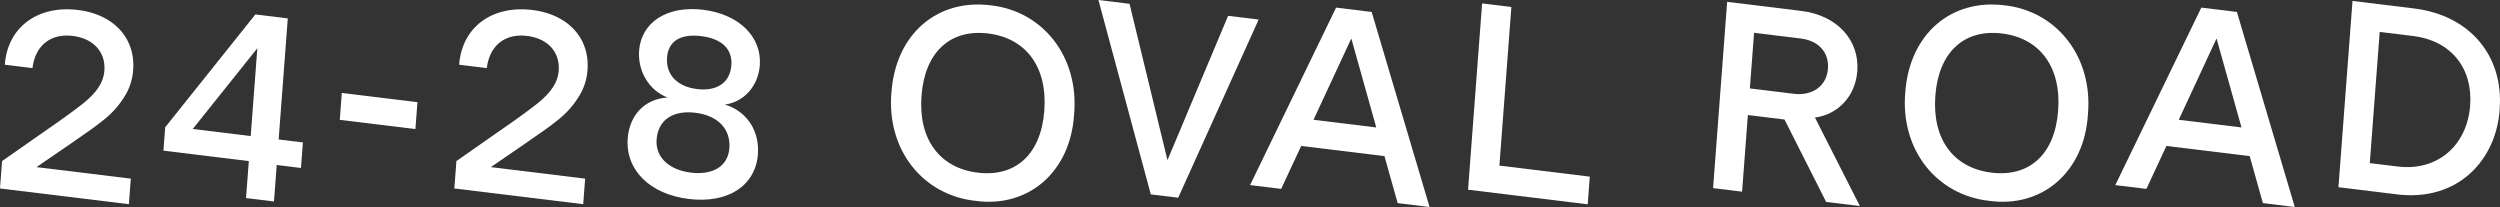 <svg xmlns="http://www.w3.org/2000/svg" width="1657.962" height="137.279"><rect width="100%" height="100%" fill="#333333" stroke="none"/><defs><clipPath id="a"><path data-name="Path 939" d="M0-11.761h1657.962V-149.04H0Z" transform="translate(0 149.04)" fill="none"/></clipPath></defs><g data-name="Group 2906"><g data-name="Group 2890" clip-path="url(#a)"><g data-name="Group 2889"><path data-name="Path 938" d="M85.47 135.413 0 124.986l1.371-18.179 30.168-21.074 3.722-2.573c8.934-6.211 15.479-11.113 19.6-14.349 8.453-6.8 13.717-13.464 14.356-21.937.92-12.176-7.033-21.338-21.016-23.044-14.681-1.793-24.826 6.408-26.657 21.323l-18.352-2.24C5.11 17.501 25.574 3.436 51.619 6.613c24.293 2.966 38.246 19.1 36.688 39.742a37.526 37.526 0 0 1-6.145 18.307 58.276 58.276 0 0 1-12.529 14.14c-4.7 3.879-11.044 8.449-18.852 13.729l-4.1 2.884-22.508 15.42 62.572 7.636Z" fill="#fff"/></g></g><g data-name="Group 2891"><path data-name="Path 940" d="m183.518 109.442-1.824 24.178-18.529-2.26 1.851-24.531-56.63-6.912 1.169-15.53 59.8-74.805 21.5 2.622-6.058 80.293 16.078 1.965-1.278 16.942Zm-17.249-19.2 4.394-58.235-42.847 53.54Z" fill="#fff"/></g><g data-name="Group 2892"><path data-name="Path 941" d="m275.497 85.602-50.16-6.121 1.345-17.828 50.163 6.121Z" fill="#fff"/></g><g data-name="Group 2896" clip-path="url(#a)"><g data-name="Group 2893"><path data-name="Path 942" d="m386.781 135.413-85.471-10.427 1.371-18.179 30.168-21.074 3.722-2.573c8.935-6.211 15.477-11.113 19.6-14.349 8.451-6.8 13.715-13.464 14.354-21.937.92-12.176-7.033-21.338-21.015-23.044-14.682-1.793-24.827 6.408-26.658 21.323l-18.352-2.24c1.916-25.412 22.382-39.477 48.425-36.3 24.295 2.966 38.248 19.1 36.689 39.742a37.534 37.534 0 0 1-6.144 18.307 58.334 58.334 0 0 1-12.527 14.14c-4.7 3.879-11.045 8.449-18.852 13.729l-4.1 2.884-22.506 15.42 62.572 7.636Z" fill="#fff"/></g><g data-name="Group 2894"><path data-name="Path 943" d="M456.818 131.956c-26.042-3.18-42.105-19.388-40.535-40.211 1.16-15.353 11.329-26.222 26.385-27.056-12.506-4.91-19.828-17.737-18.814-31.148 1.41-18.706 18.488-29.981 42.435-27.058s39.028 18.119 37.611 36.826c-1.008 13.413-10.117 24.236-23.129 26.029 14.657 4.46 23.016 17.591 21.858 32.945-1.573 20.823-19.767 32.85-45.811 29.673m4.317-57.177c-14.506-1.77-24.68 4.468-25.679 17.7-.905 12 8.525 20.274 22.683 22 14.505 1.776 24.652-4.11 25.561-16.109 1-13.237-8.055-21.821-22.562-23.591m23.891-31.458c.811-10.765-6.251-17.68-20.059-19.366s-21.777 3.4-22.591 14.162c-.892 11.823 7.181 19.4 19.94 20.955s21.817-3.927 22.71-15.751" fill="#fff"/></g><g data-name="Group 2895"><path data-name="Path 944" d="M646.967 133.205c-34.828-3.718-59.2-33.761-55.769-72.169 2.916-38.647 30.42-61.826 65.552-57.54 34.823 3.715 58.99 34.092 55.576 72.322-2.38 38.535-30.623 62.16-65.359 57.387m8.376-111c-24.995-3.048-42.017 12.149-44.215 41.268s12.255 47.978 37.25 51.029 42-11.971 44.2-41.09-12.247-48.16-37.239-51.211" fill="#fff"/></g></g><g data-name="Group 2897"><path data-name="Path 946" d="m728.464 0 34.724 128.908 18.176 2.216L834.732 12.97l-20.274-2.475-40.209 95.718-25.16-103.697Z" fill="#fff"/></g><g data-name="Group 2898"><path data-name="Path 947" d="m829.029 122.754 20.628 2.516 13.261-28.481 55.232 6.741 8.761 31.168 21.148 2.581L909.665 7.924l-23.593-2.88Zm42.076-43.309 25.063-53.933 16.538 59.009Z" fill="#fff"/></g><g data-name="Group 2899"><path data-name="Path 948" d="m1052.943 135.498-79.352-9.687 9.323-123.532 19.4 2.369-7.935 105.18 59.953 7.317Z" fill="#fff"/></g><g data-name="Group 2902" clip-path="url(#a)"><g data-name="Group 2900"><path data-name="Path 949" d="m1211.076 133.92-27.625-54.664-24.295-2.969-3.835 50.825-19.228-2.345 9.322-123.53 49.116 6c23.772 2.9 38.759 19.334 37.2 39.98-1.224 16.231-12.387 28.581-28.073 30.77l29.79 58.663Zm-16.868-108.384-30.938-3.776-2.784 36.882 29.014 3.545c12.758 1.558 21.923-5.339 22.775-16.634.811-10.763-6.183-18.564-18.07-20.014" fill="#fff"/></g><g data-name="Group 2901"><path data-name="Path 950" d="M1319.329 133.205c-34.828-3.718-59.2-33.761-55.769-72.169 2.916-38.647 30.421-61.826 65.552-57.54 34.823 3.715 58.988 34.092 55.576 72.322-2.378 38.535-30.623 62.16-65.359 57.387m8.376-111c-24.995-3.048-42.017 12.149-44.213 41.268s12.249 47.973 37.243 51.025 42-11.971 44.2-41.09-12.24-48.156-37.234-51.207" fill="#fff"/></g></g><g data-name="Group 2903"><path data-name="Path 952" d="m1402.838 122.754 20.627 2.516 13.262-28.481 55.232 6.741 8.761 31.168 21.146 2.581-38.392-129.355-23.593-2.88Zm42.076-43.309 25.063-53.933 16.538 59.009Z" fill="#fff"/></g><g data-name="Group 2905" clip-path="url(#a)"><g data-name="Group 2904"><path data-name="Path 953" d="m1588.577 128.767-37.754-4.608L1560.147.63l40.724 4.969c37.231 4.546 59.54 31.488 56.876 66.782-1.925 32.536-26.911 62.08-69.17 56.386m11.8-104.884-22.2-2.709-6.566 87 18.529 2.26c26.391 3.223 46.033-13.971 48.032-40.44 1.863-24.706-12.626-43.038-37.8-46.111" fill="#fff"/></g></g></g></svg>